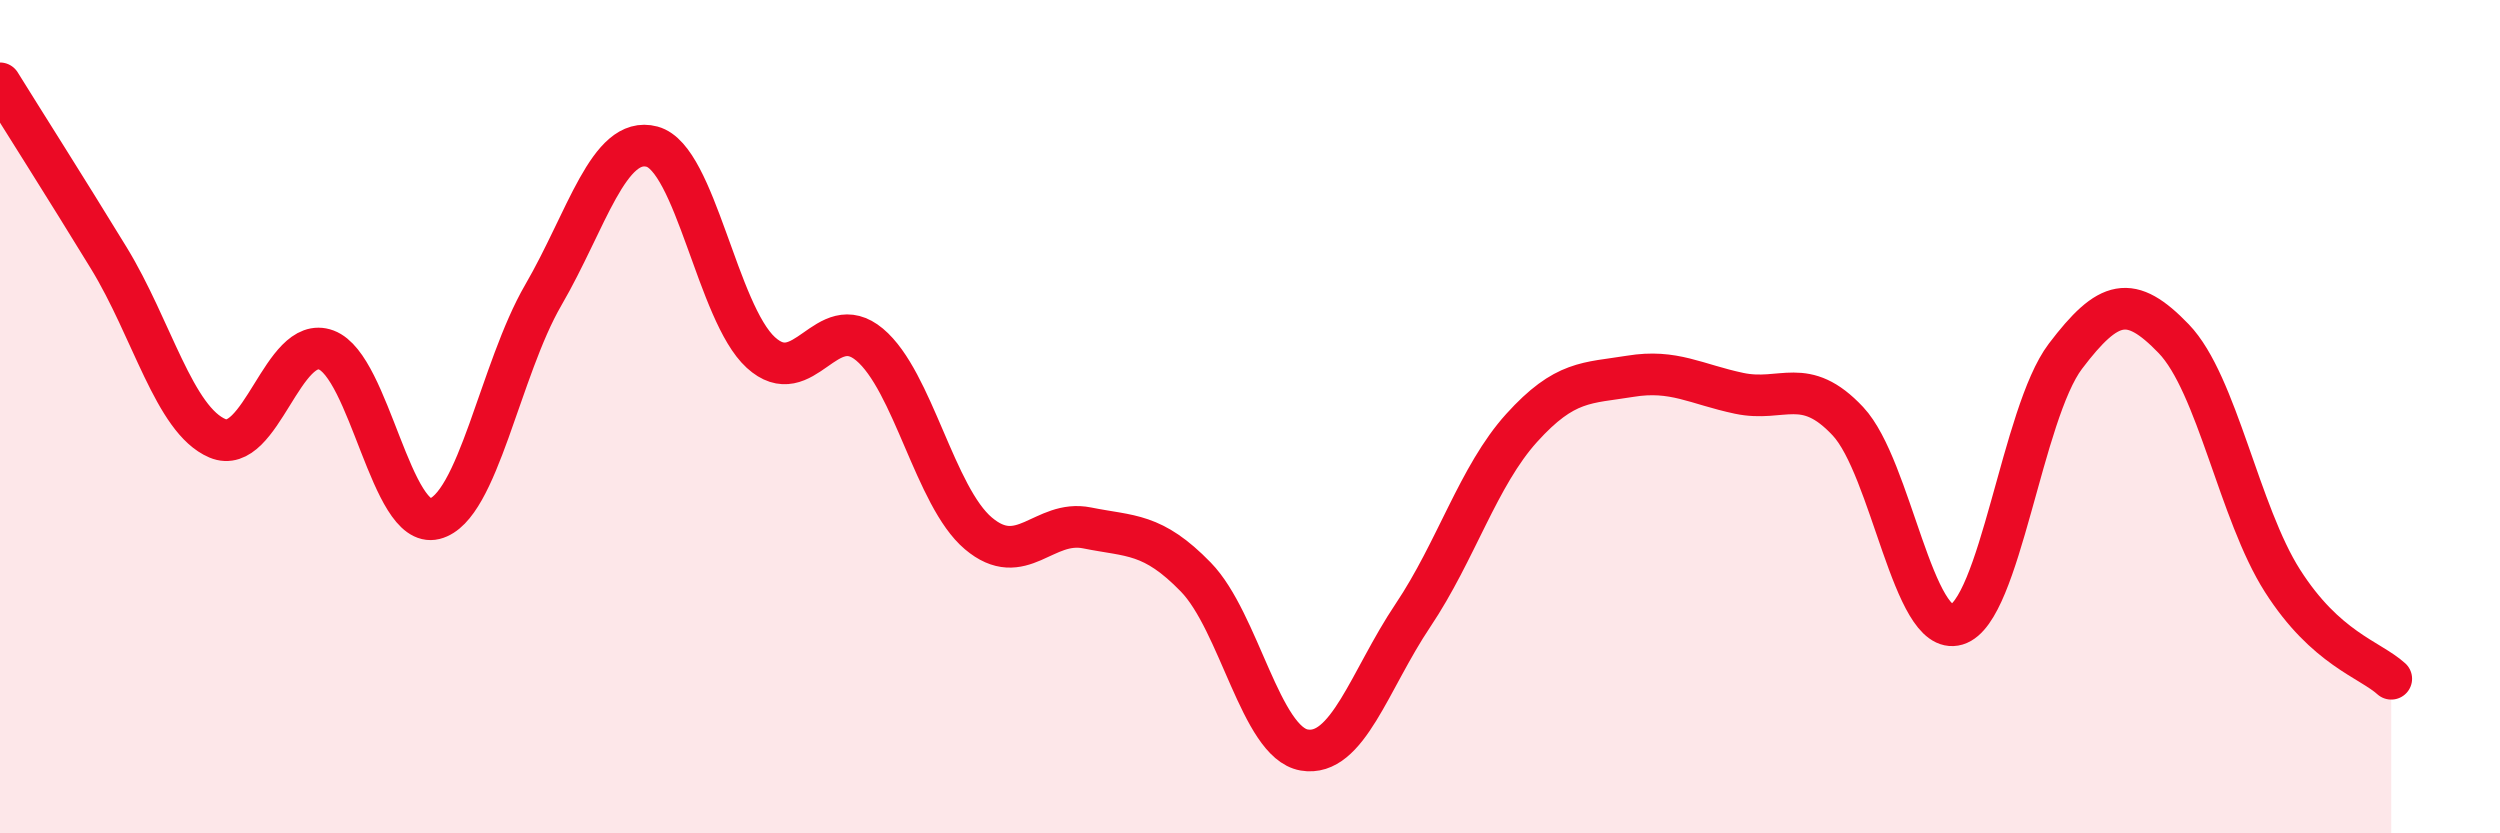 
    <svg width="60" height="20" viewBox="0 0 60 20" xmlns="http://www.w3.org/2000/svg">
      <path
        d="M 0,2 C 0.52,2.84 1.57,4.49 2.61,6.19 C 3.65,7.89 4.18,10.08 5.22,10.52 C 6.26,10.96 6.79,8.01 7.83,8.4 C 8.87,8.79 9.39,12.71 10.43,12.45 C 11.47,12.19 12,8.87 13.04,7.08 C 14.08,5.29 14.61,3.24 15.65,3.52 C 16.69,3.8 17.22,7.51 18.26,8.46 C 19.3,9.41 19.83,7.4 20.87,8.27 C 21.91,9.14 22.44,11.92 23.48,12.8 C 24.52,13.68 25.05,12.46 26.09,12.67 C 27.13,12.88 27.66,12.78 28.7,13.85 C 29.74,14.92 30.26,17.82 31.3,18 C 32.34,18.18 32.87,16.32 33.91,14.77 C 34.95,13.22 35.48,11.42 36.52,10.27 C 37.56,9.12 38.09,9.2 39.13,9.03 C 40.17,8.86 40.7,9.22 41.74,9.44 C 42.78,9.66 43.31,9 44.35,10.11 C 45.39,11.22 45.92,15.3 46.96,14.99 C 48,14.68 48.53,9.92 49.57,8.55 C 50.61,7.18 51.13,7.05 52.17,8.13 C 53.21,9.21 53.74,12.31 54.78,13.94 C 55.82,15.57 56.87,15.82 57.39,16.29L57.39 20L0 20Z"
        fill="#EB0A25"
        opacity="0.1"
        stroke-linecap="round"
        stroke-linejoin="round"
      />
      <path
        d="M 0,2 C 0.52,2.84 1.57,4.49 2.61,6.19 C 3.65,7.89 4.18,10.08 5.22,10.52 C 6.26,10.96 6.79,8.01 7.83,8.4 C 8.87,8.79 9.39,12.71 10.43,12.45 C 11.47,12.19 12,8.87 13.04,7.08 C 14.08,5.29 14.61,3.24 15.65,3.52 C 16.69,3.8 17.22,7.51 18.26,8.46 C 19.3,9.41 19.83,7.4 20.87,8.27 C 21.91,9.14 22.44,11.92 23.48,12.8 C 24.52,13.68 25.05,12.46 26.09,12.67 C 27.13,12.88 27.66,12.78 28.7,13.85 C 29.74,14.92 30.26,17.82 31.3,18 C 32.34,18.18 32.87,16.32 33.91,14.77 C 34.95,13.22 35.48,11.42 36.52,10.27 C 37.56,9.12 38.09,9.2 39.13,9.03 C 40.17,8.86 40.7,9.22 41.74,9.44 C 42.78,9.66 43.31,9 44.35,10.11 C 45.39,11.22 45.92,15.3 46.96,14.99 C 48,14.68 48.53,9.92 49.57,8.55 C 50.61,7.18 51.13,7.05 52.17,8.13 C 53.21,9.21 53.74,12.31 54.78,13.94 C 55.82,15.57 56.87,15.82 57.39,16.29"
        stroke="#EB0A25"
        stroke-width="1"
        fill="none"
        stroke-linecap="round"
        stroke-linejoin="round"
      />
    </svg>
  